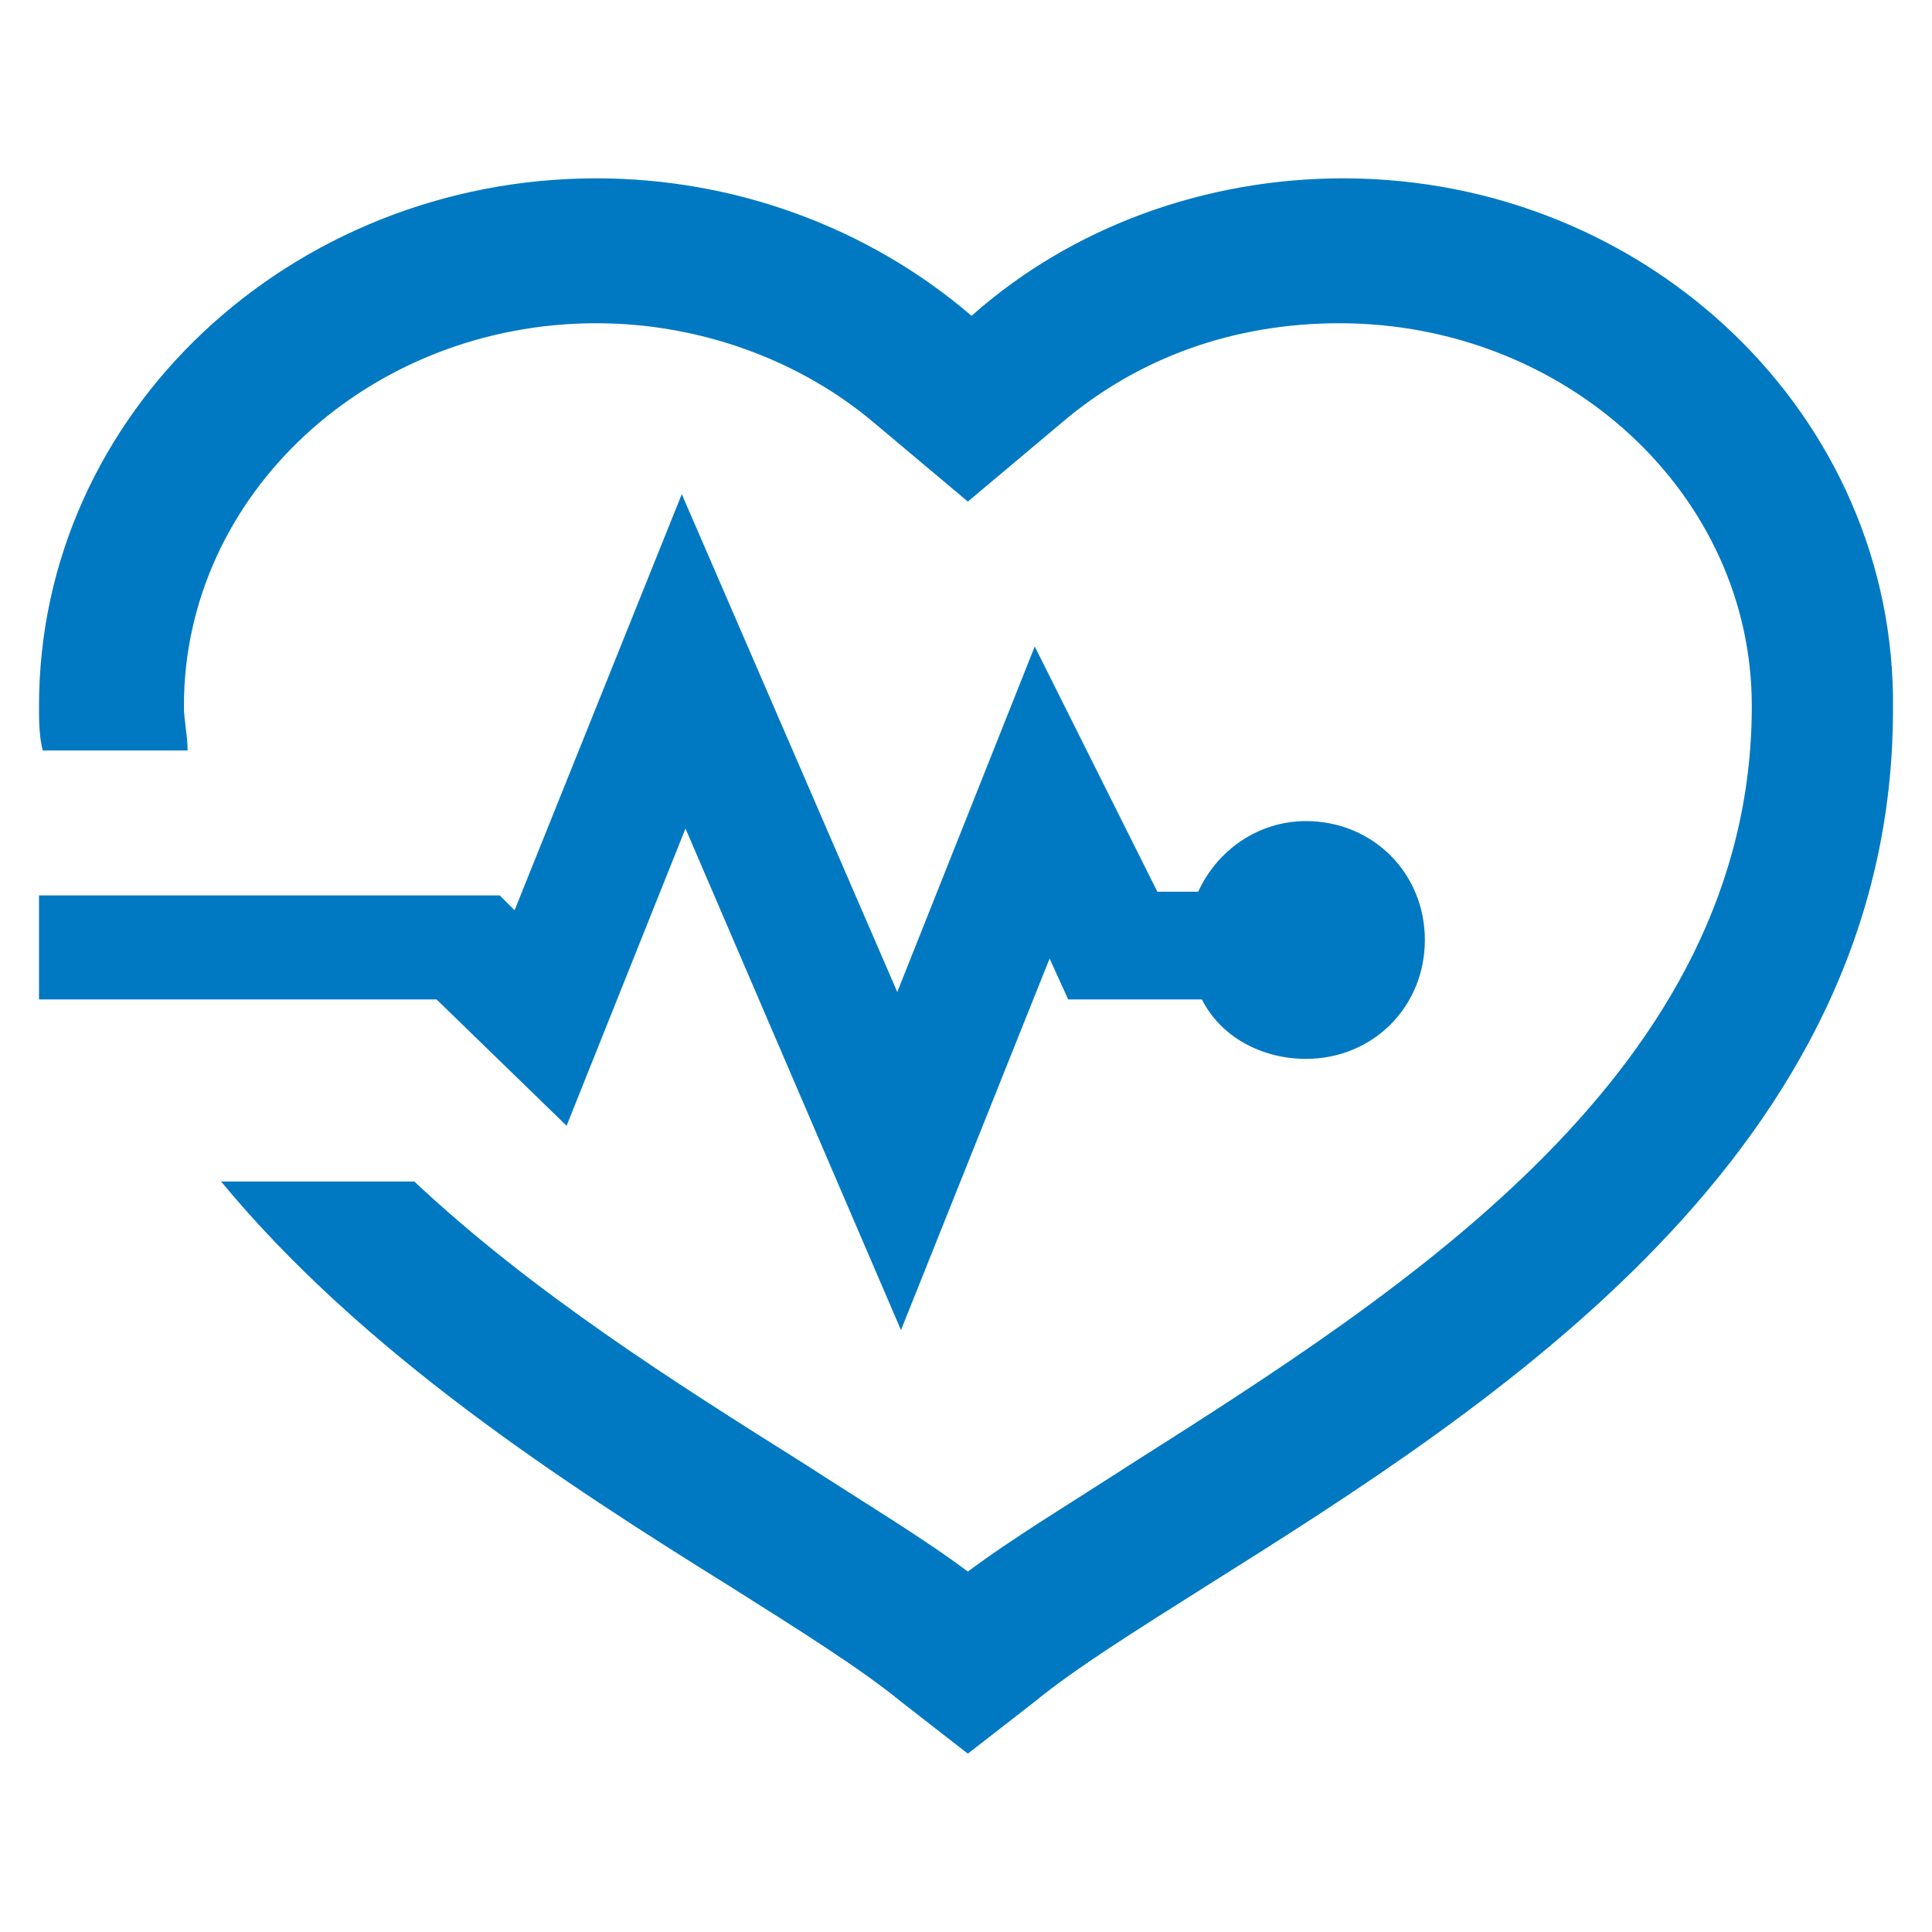<?xml version="1.0" encoding="UTF-8"?><svg id="Layer_2" xmlns="http://www.w3.org/2000/svg" viewBox="0 0 52 52"><defs><style>.cls-1{fill:none;}.cls-2{fill:#0079c2;}</style></defs><g id="Layer_1-2"><g><g><path class="cls-2" d="M15.25,30.3l3.2-8,5.8,13.5,4-10,.5,1.1h3.6c.5,1,1.6,1.6,2.8,1.6,1.8,0,3.2-1.4,3.2-3.2s-1.4-3.2-3.2-3.2c-1.3,0-2.4,.8-2.9,1.9h-1.1l-3.3-6.6-3.7,9.3-5.8-13.4-4.5,11.2-.4-.4H1.05v2.8H11.75l3.5,3.4Z"/><path class="cls-2" d="M36.15,4.8c-3.7,0-7.3,1.3-10,3.7-2.8-2.4-6.4-3.7-10.1-3.7C7.85,4.8,1.05,11.1,1.05,19c0,.4,0,.8,.1,1.2h3.9c0-.4-.1-.8-.1-1.2,0-5.7,5-10.3,11.1-10.3,2.8,0,5.5,1,7.5,2.7l2.5,2.1,2.5-2.1c2.1-1.8,4.7-2.7,7.5-2.7,6.1,0,11.1,4.6,11.1,10.3,0,9.8-9.3,15.7-16.7,20.4-1.7,1.1-3.2,2-4.4,2.9-1.2-.9-2.7-1.8-4.4-2.9-3.5-2.2-7.3-4.6-10.5-7.6H5.95c3.8,4.6,9.2,8.1,13.7,10.9,1.9,1.2,3.5,2.2,4.6,3.1l1.8,1.4,1.8-1.4c1.1-.9,2.7-1.9,4.6-3.1,7.8-4.9,18.5-11.7,18.5-23.6,.1-7.9-6.6-14.3-14.8-14.3Z"/></g><rect class="cls-1" width="52" height="52"/></g></g></svg>